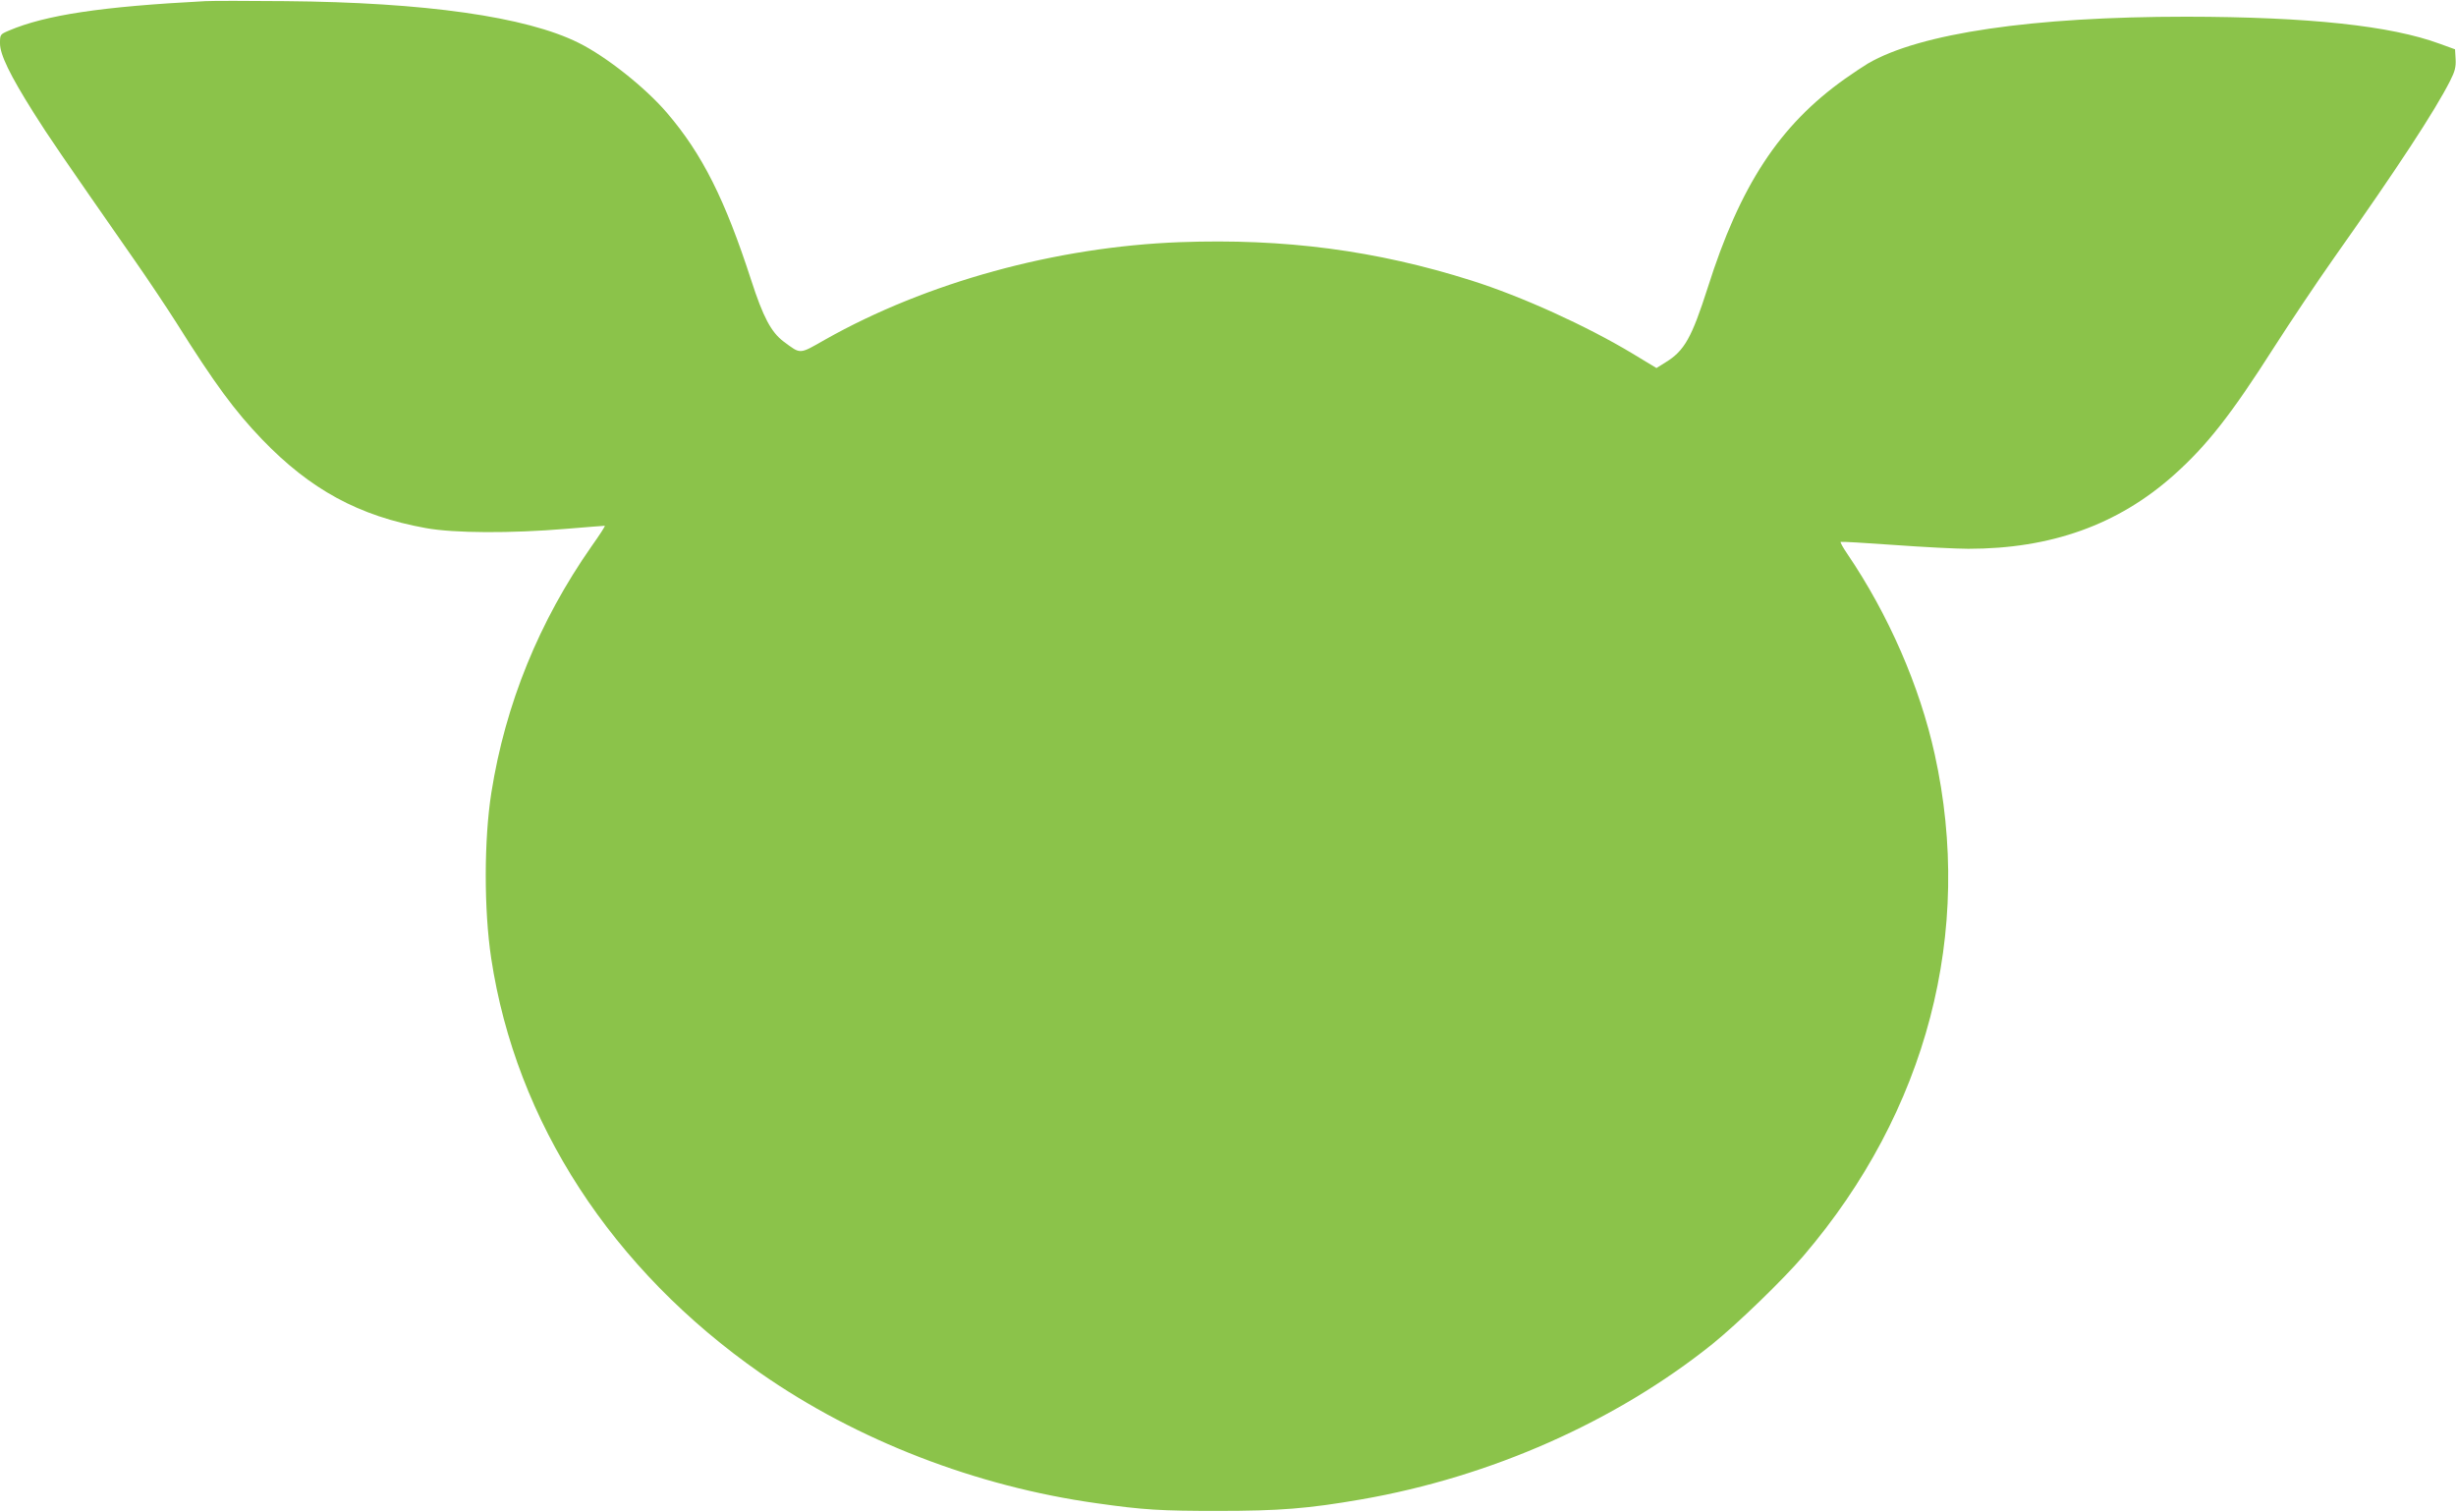 <?xml version="1.0" standalone="no"?>
<!DOCTYPE svg PUBLIC "-//W3C//DTD SVG 20010904//EN"
 "http://www.w3.org/TR/2001/REC-SVG-20010904/DTD/svg10.dtd">
<svg version="1.0" xmlns="http://www.w3.org/2000/svg"
 width="1280pt" height="788pt" viewBox="0 0 1280 788"
 preserveAspectRatio="xMidYMid meet">
<g transform="translate(0,788) scale(0.1,-0.1)"
fill="#8bc34a" stroke="none">
<path d="M1070 7874 c-540 -28 -833 -72 -1025 -154 -44 -19 -45 -20 -45 -66 0
-58 51 -164 175 -361 78 -124 145 -222 522 -763 75 -107 174 -256 221 -330
201 -320 305 -461 447 -609 253 -263 505 -400 854 -463 147 -27 445 -28 731
-4 107 9 198 16 202 16 4 0 -27 -48 -69 -107 -273 -390 -449 -822 -522 -1283
-39 -246 -39 -613 -1 -864 129 -853 629 -1622 1405 -2163 501 -349 1120 -589
1750 -677 245 -35 338 -40 630 -40 324 0 473 12 750 60 674 117 1326 406 1830
810 131 106 367 334 474 459 644 753 889 1688 684 2615 -78 354 -241 728 -455
1043 -22 32 -38 61 -35 63 2 2 127 -5 278 -16 151 -11 325 -20 387 -20 431 0
780 125 1070 383 174 155 300 316 525 669 82 128 223 339 314 468 330 467 524
764 602 918 26 51 31 73 29 114 l-3 51 -80 29 c-255 94 -682 140 -1320 141
-801 0 -1389 -86 -1660 -244 -22 -13 -76 -49 -120 -80 -341 -242 -546 -555
-715 -1089 -83 -259 -121 -328 -219 -388 l-48 -30 -124 75 c-241 145 -580 299
-840 381 -496 157 -973 220 -1519 200 -647 -24 -1322 -210 -1850 -508 -137
-78 -125 -77 -216 -10 -65 49 -107 128 -169 320 -137 422 -255 657 -439 872
-112 131 -317 294 -461 365 -273 136 -800 211 -1530 217 -192 2 -379 2 -415 0z"/>
</g>
</svg>

